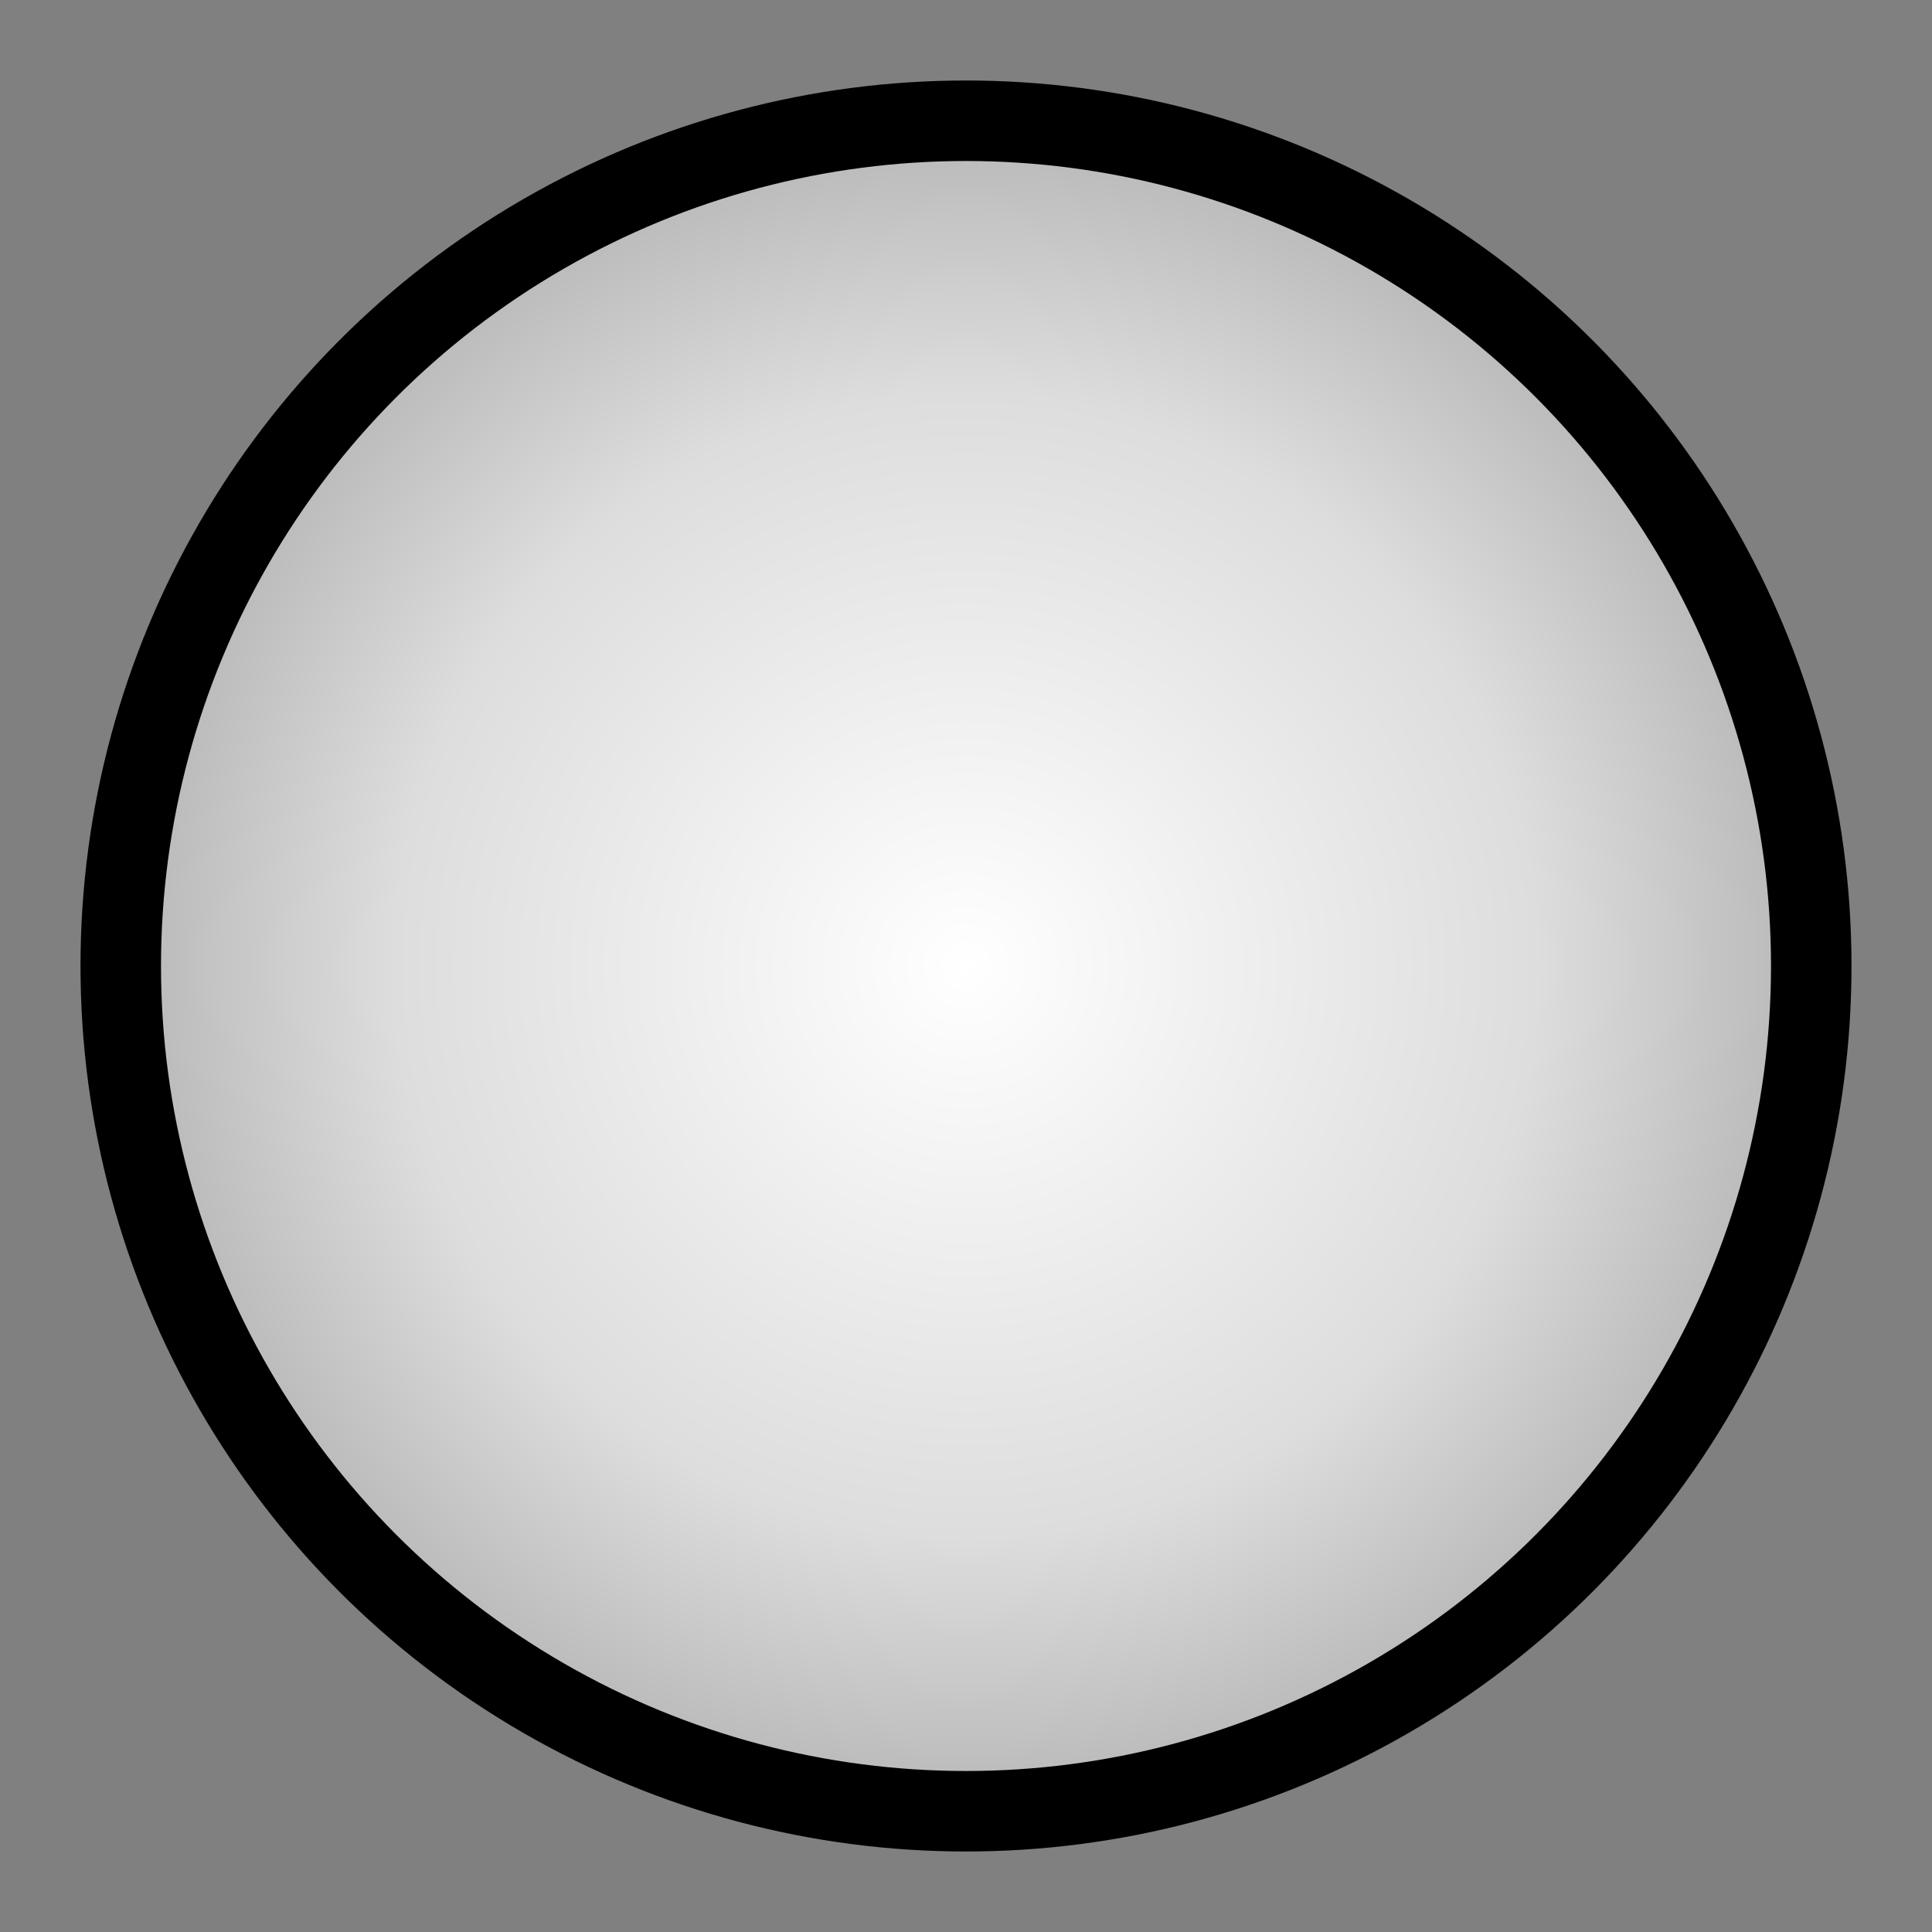 <?xml version="1.0" encoding="UTF-8" standalone="no"?>
<svg xmlns="http://www.w3.org/2000/svg" version="1.0" width="480" height="480">
<rect width="100%" height="100%" fill="#808080" stroke="none"/>
<defs>
<radialGradient id="lgt" gradientUnits="objectBoundingBox">
<stop offset="0%" stop-color="#FFF"/>
<stop offset="70%" stop-color="#DDD"/>
<stop offset="100%" stop-color="#BBB"/>
</radialGradient>
</defs>
<circle cx="240" cy="240" r="220"/>
<circle cx="240" cy="240" r="200" fill="url(#lgt)"/>
</svg>